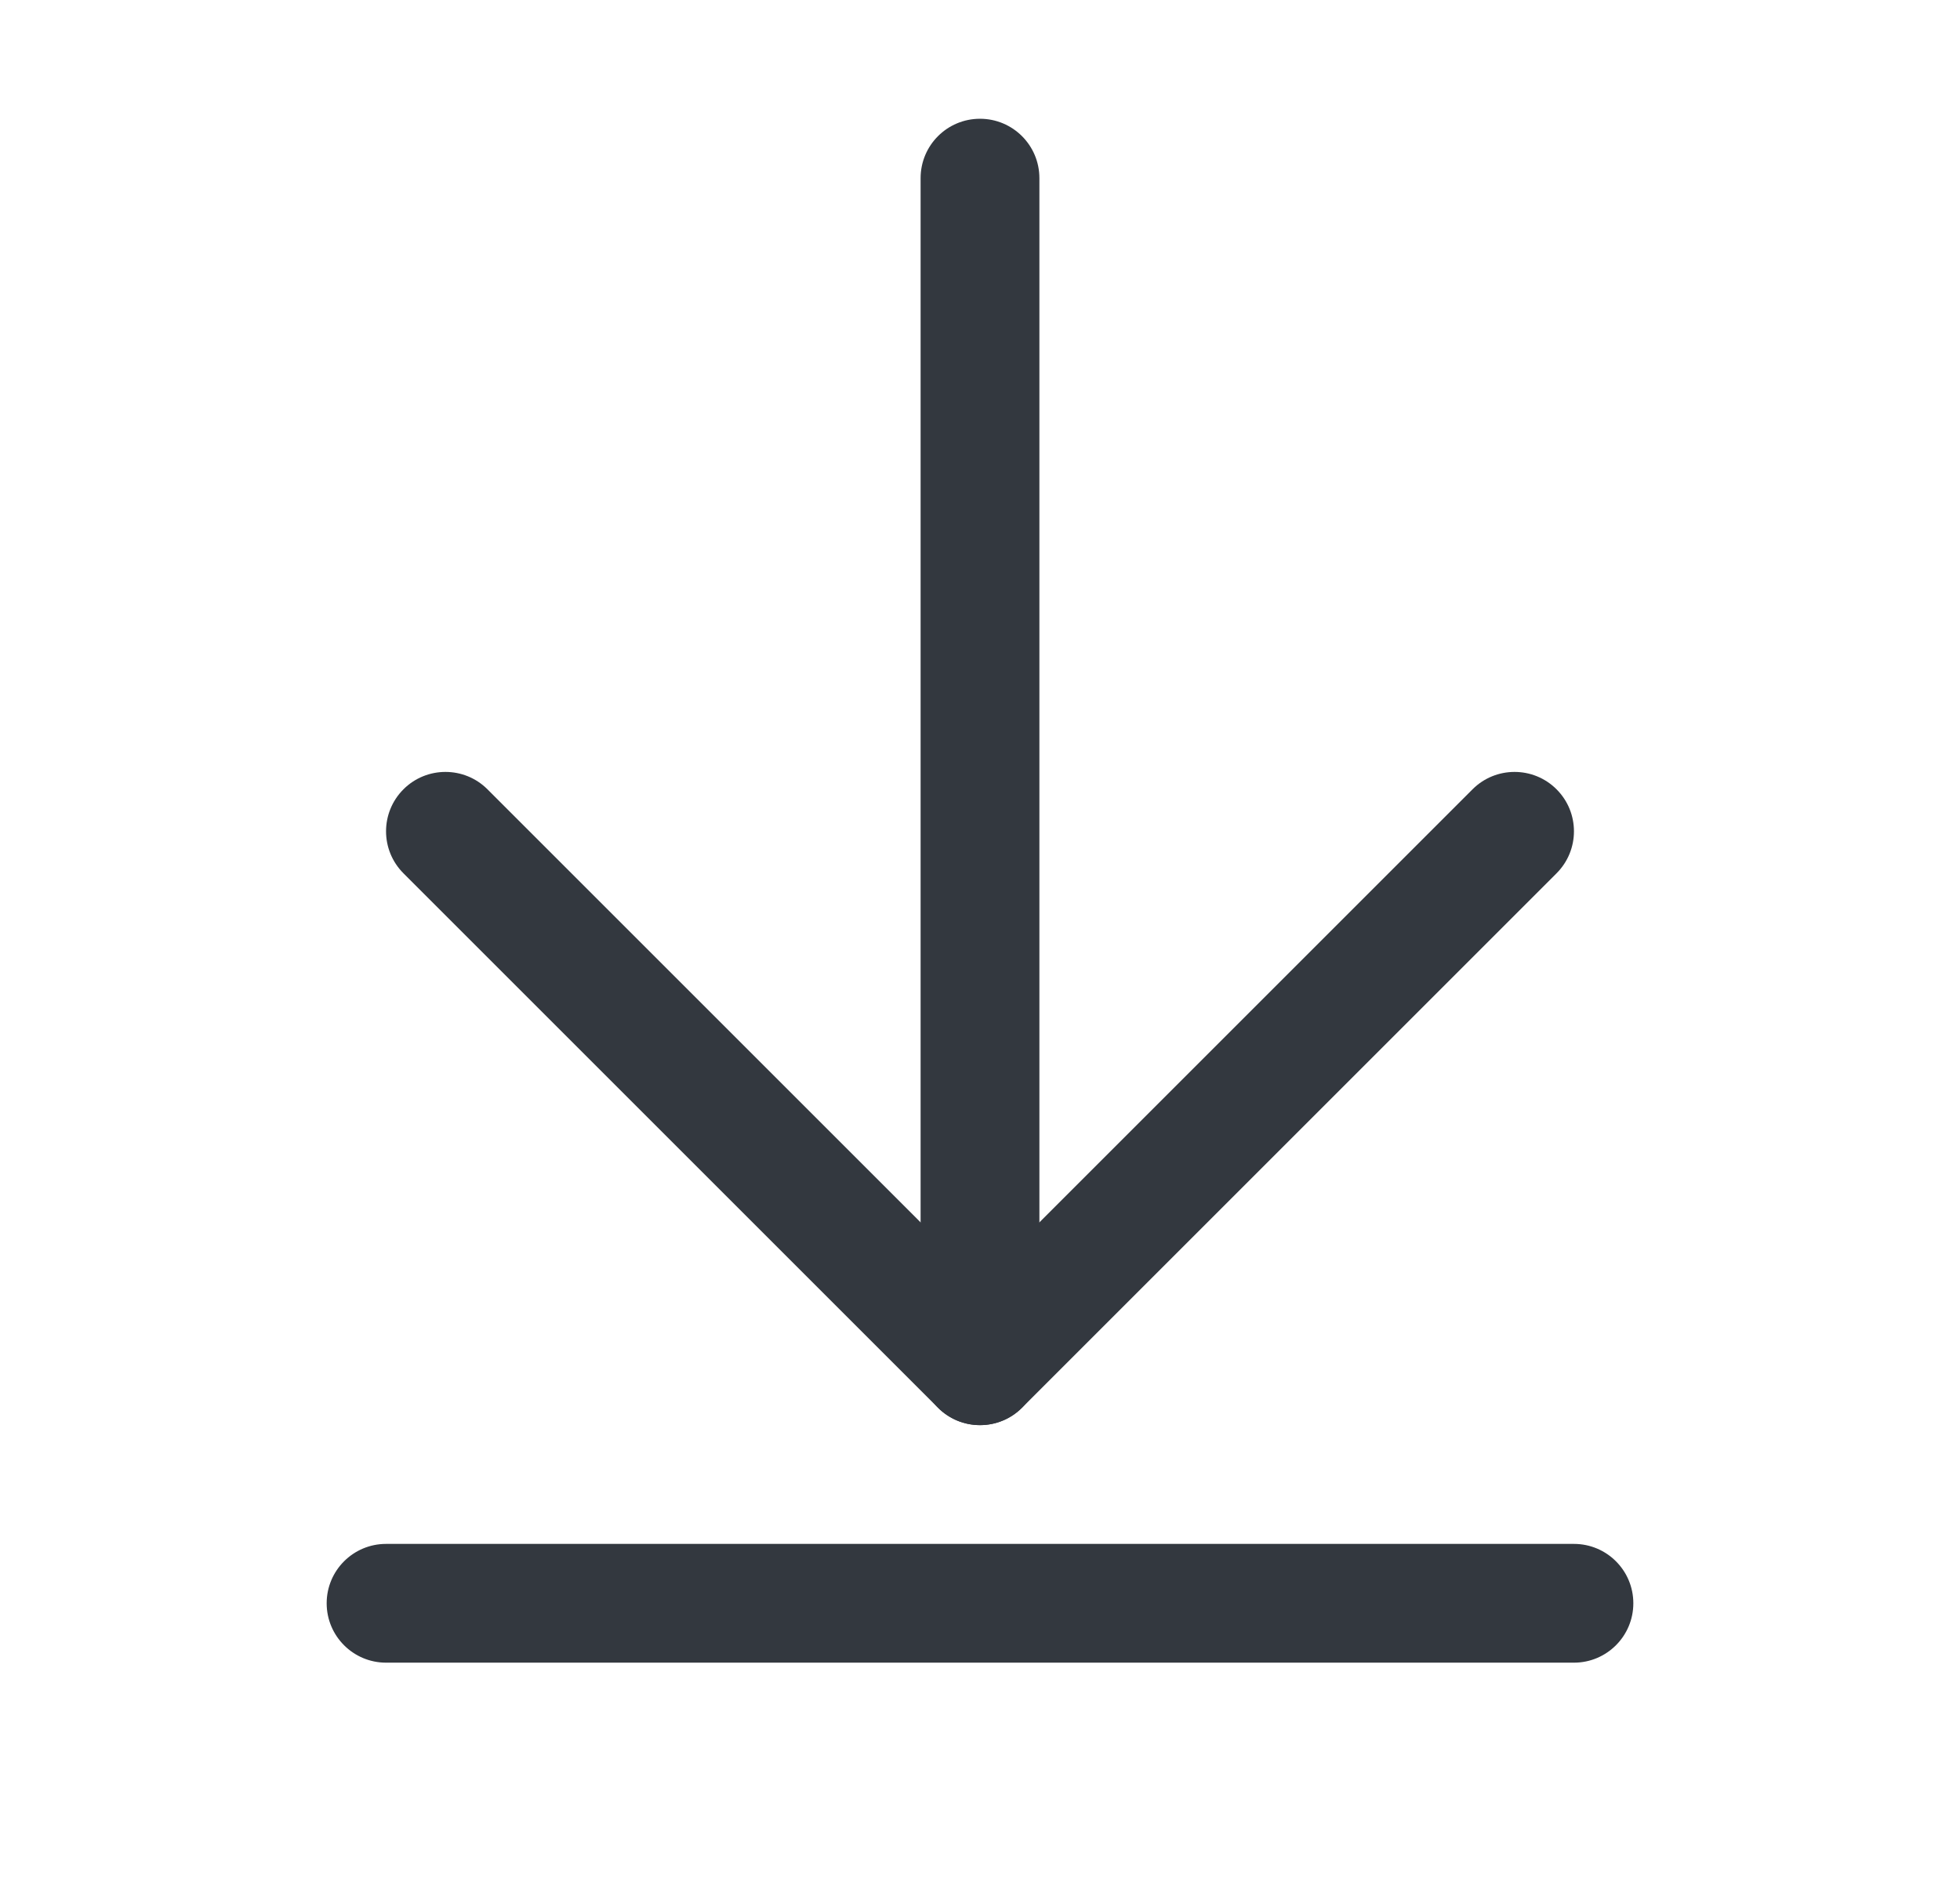 <svg width="33" height="32" viewBox="0 0 33 32" fill="none" xmlns="http://www.w3.org/2000/svg">
<path fill-rule="evenodd" clip-rule="evenodd" d="M16.5 2C17.052 2 17.5 2.447 17.5 3V23C17.5 23.552 17.052 24 16.5 24C15.948 24 15.5 23.552 15.5 23V3C15.5 2.447 15.948 2 16.5 2Z" fill="#33383F"/>
<path fill-rule="evenodd" clip-rule="evenodd" d="M6.793 13.292C7.183 12.902 7.817 12.902 8.207 13.292L16.5 21.585L24.793 13.292C25.183 12.902 25.817 12.902 26.207 13.292C26.598 13.683 26.598 14.316 26.207 14.707L17.207 23.707C16.817 24.097 16.183 24.097 15.793 23.707L6.793 14.707C6.402 14.316 6.402 13.683 6.793 13.292Z" fill="#33383F"/>
<path fill-rule="evenodd" clip-rule="evenodd" d="M5.5 27C5.5 26.447 5.948 26 6.5 26H26.5C27.052 26 27.5 26.447 27.5 27C27.5 27.552 27.052 28 26.5 28H6.5C5.948 28 5.5 27.552 5.5 27Z" fill="#33383F"/>
</svg>
